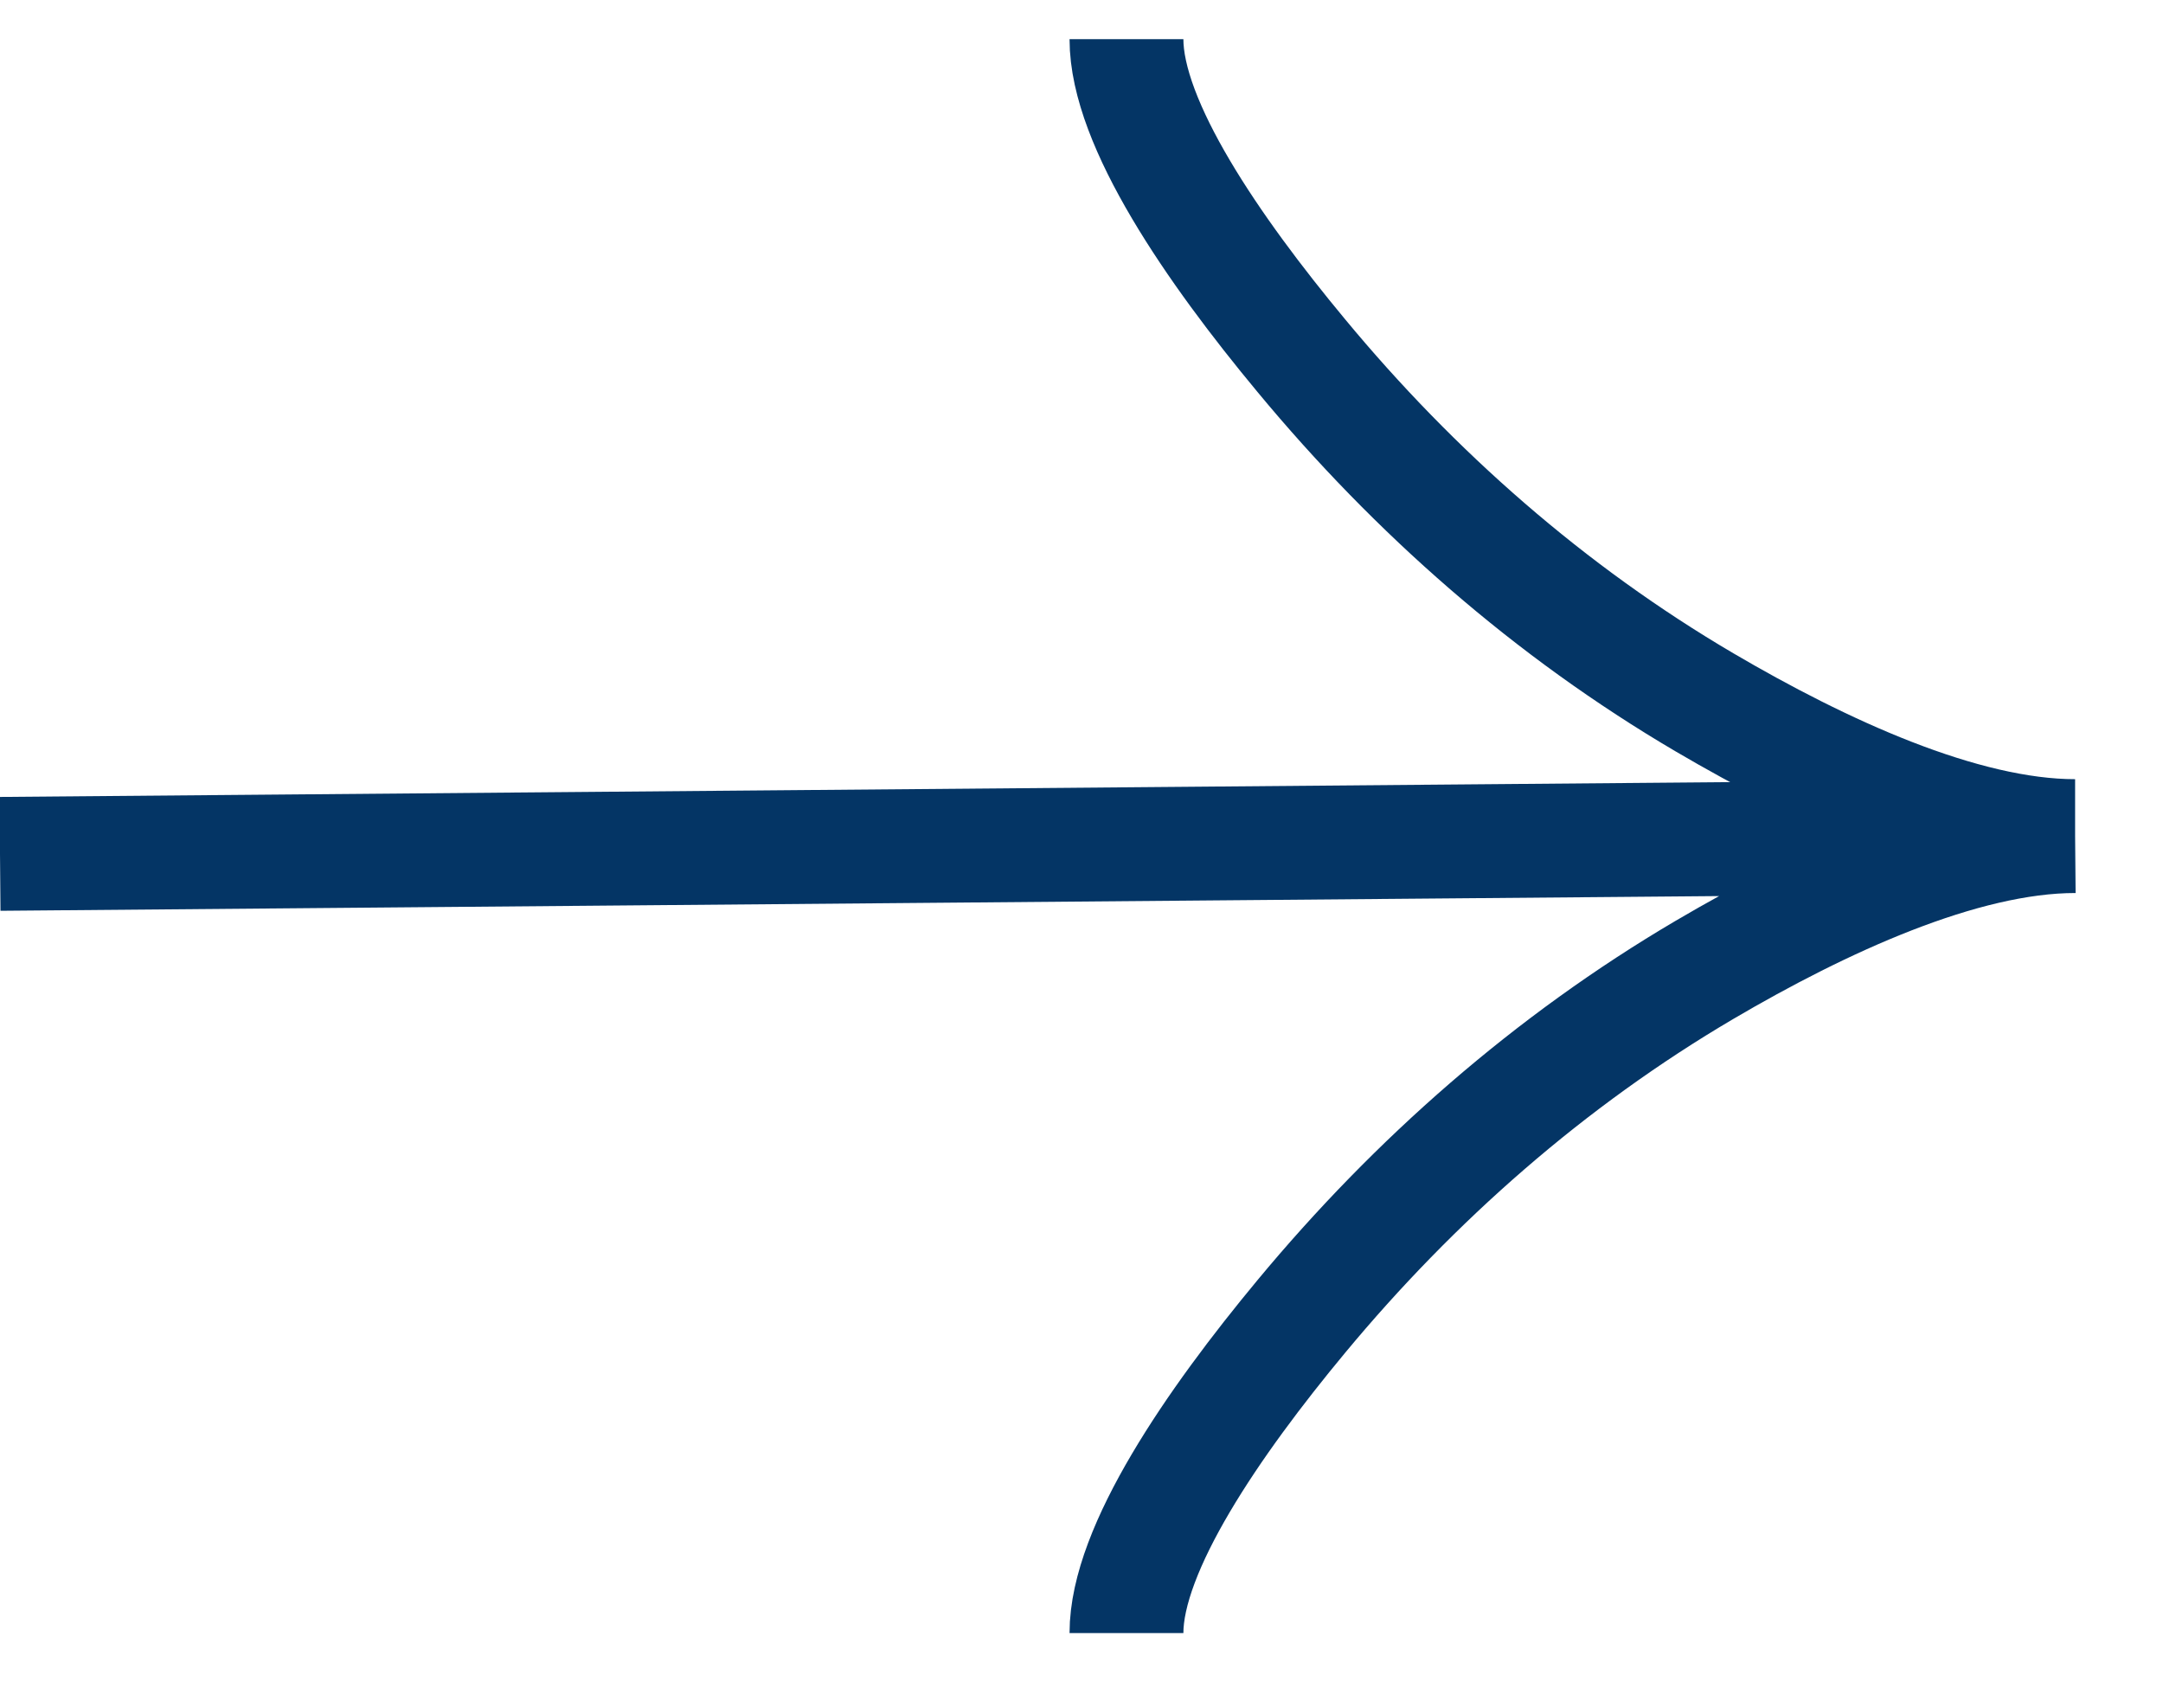 <?xml version="1.0" encoding="UTF-8"?> <svg xmlns="http://www.w3.org/2000/svg" width="19" height="15" viewBox="0 0 19 15" fill="none"><path d="M9.895 0.344C9.895 1.086 10.658 2.194 11.431 3.124C12.425 4.324 13.613 5.371 14.974 6.17C15.995 6.769 17.232 7.344 18.228 7.344M18.228 7.344C17.232 7.344 15.994 7.919 14.974 8.518C13.613 9.318 12.425 10.365 11.431 11.563C10.658 12.494 9.895 13.604 9.895 14.344M18.228 7.344L0 7.5" stroke="#043565"></path></svg> 